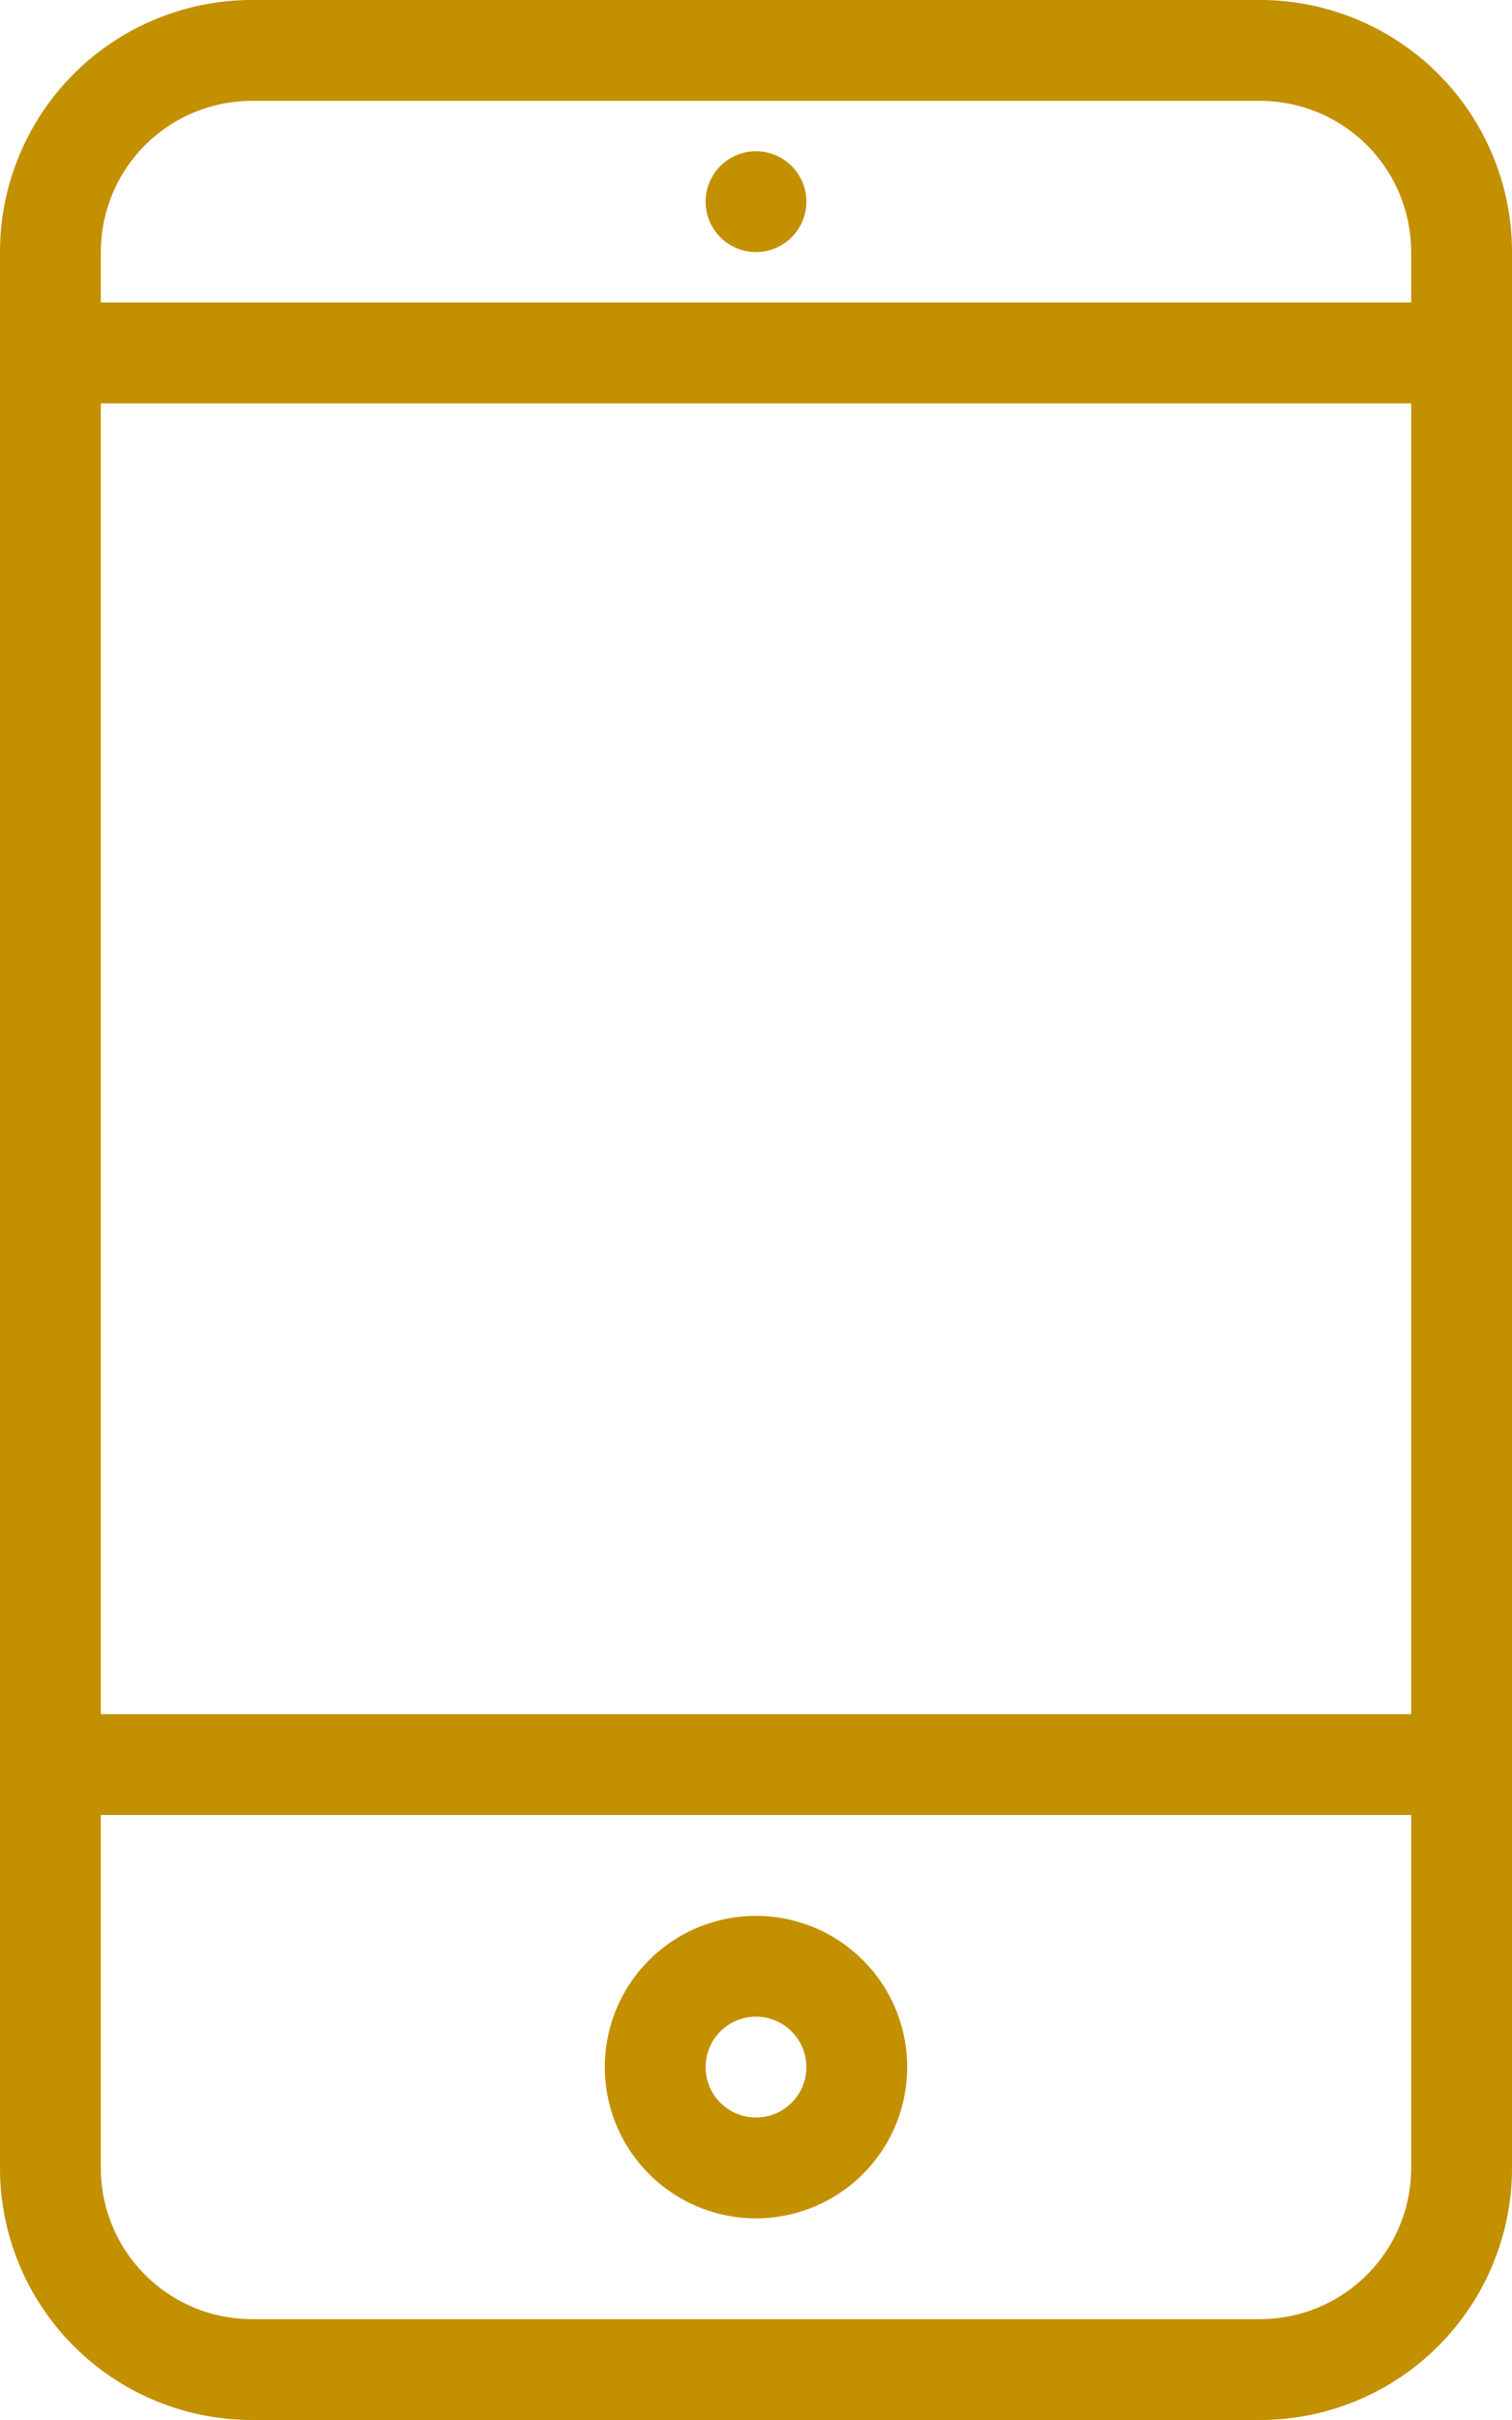 <svg xmlns="http://www.w3.org/2000/svg" width="25" height="40" viewBox="0 0 25 40">
  <path id="Pfad_17" data-name="Pfad 17" d="M17,2.5a.833.833,0,1,0,.833.833A.833.833,0,0,0,17,2.5ZM25.333,0H8.667A4.167,4.167,0,0,0,4.5,4.167V35.833A4.167,4.167,0,0,0,8.667,40H25.333A4.167,4.167,0,0,0,29.5,35.833V4.167A4.167,4.167,0,0,0,25.333,0Zm2.5,35.833a2.5,2.5,0,0,1-2.5,2.5H8.667a2.5,2.5,0,0,1-2.5-2.5V30H27.833Zm0-7.5H6.167V6.667H27.833ZM27.833,5H6.167V4.167a2.5,2.5,0,0,1,2.5-2.5H25.333a2.5,2.5,0,0,1,2.5,2.5ZM17,36.667a2.5,2.5,0,1,0-2.5-2.5A2.5,2.5,0,0,0,17,36.667Zm0-3.333a.833.833,0,1,1-.833.833A.833.833,0,0,1,17,33.333Z" transform="translate(-4.5)" fill="#c39000"/>
</svg>

